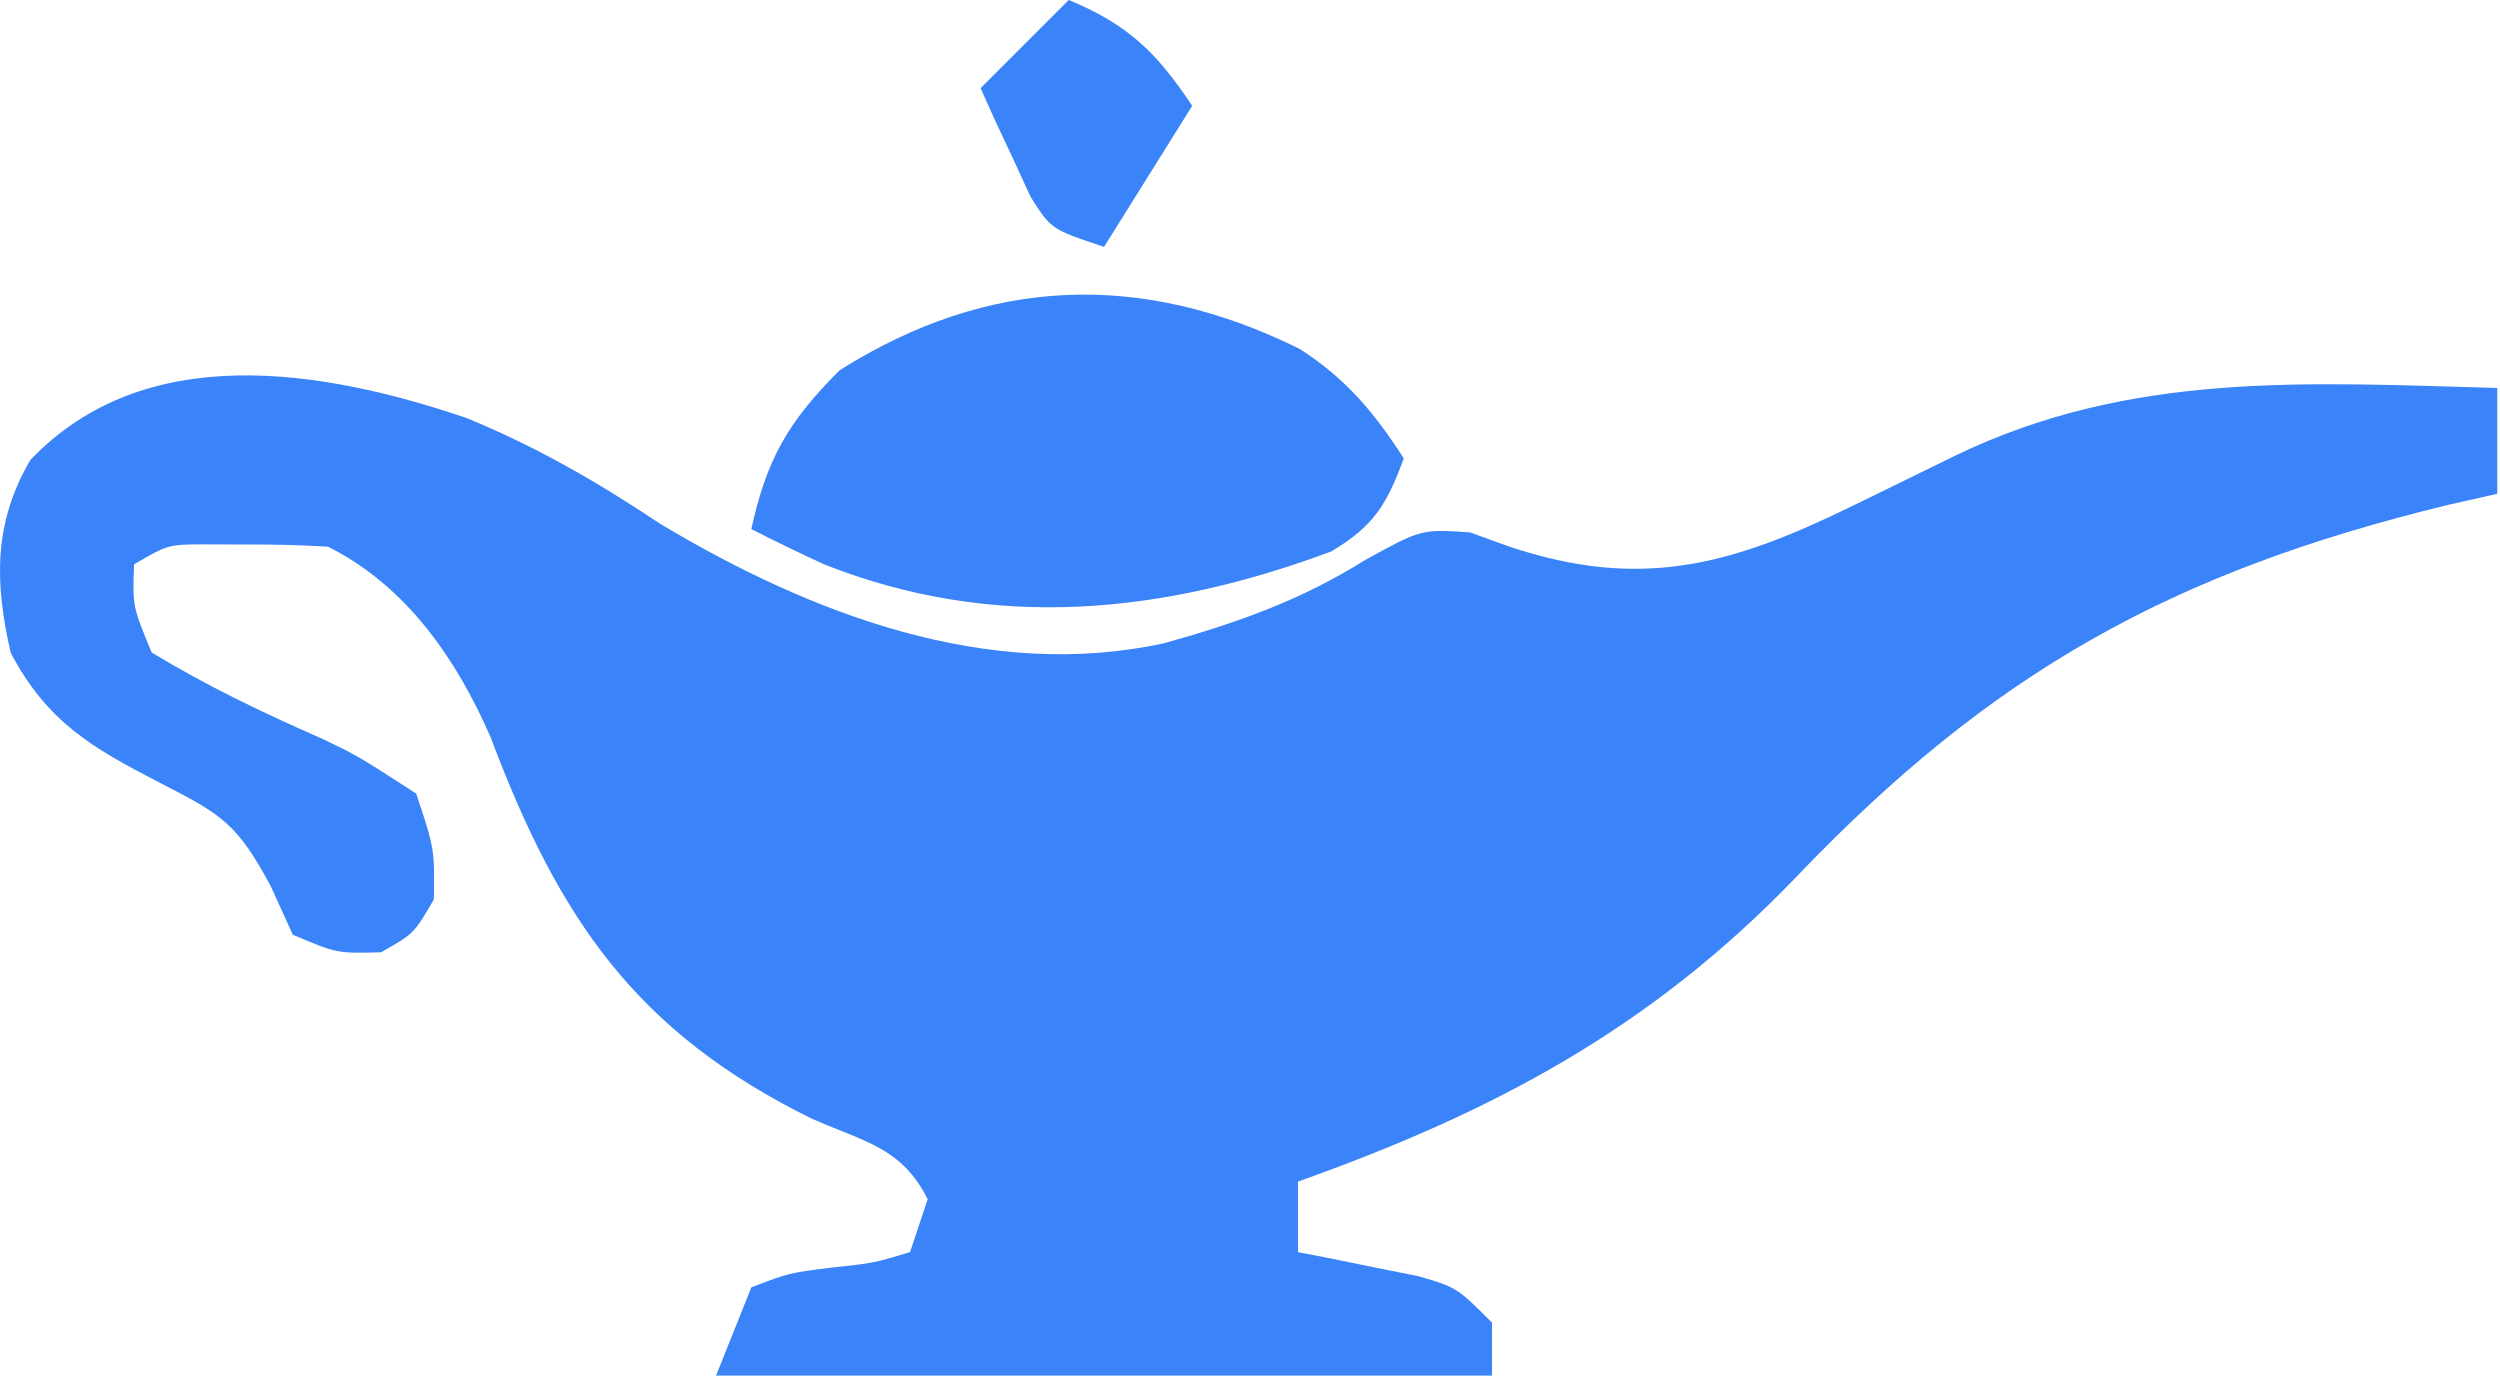 <svg width="856" height="471" viewBox="0 0 856 471" fill="none" xmlns="http://www.w3.org/2000/svg">
<path d="M159.503 143.036C183.526 152.867 204.494 164.972 226.021 179.338C277.612 210.237 338.278 233.449 398.706 220.215C423.631 213.256 445.499 205.503 467.465 191.721C486.712 181.154 486.712 181.154 503.318 182.286C507.802 183.905 512.285 185.524 516.905 187.192C561.988 202.22 592.927 193.475 634.277 173.228C638.243 171.294 642.209 169.359 646.295 167.365C654.055 163.568 661.815 159.768 669.573 155.968C729.587 126.994 789.875 131.039 855.058 132.846C855.058 144.802 855.058 156.758 855.058 169.077C849.501 170.33 843.943 171.583 838.217 172.875C743.49 195.929 681.915 230.168 614.677 300.646C565.197 352.028 511.606 380.654 444.443 404.577C444.443 412.548 444.443 420.518 444.443 428.731C450.118 429.828 450.118 429.828 455.907 430.948C460.842 431.96 465.777 432.972 470.861 434.014C475.765 434.995 480.669 435.976 485.722 436.986C498.789 440.808 498.789 440.808 510.866 452.885C510.866 458.863 510.866 464.841 510.866 471C423.188 471 335.509 471 245.174 471C249.159 461.037 253.145 451.073 257.251 440.808C270.106 435.854 270.106 435.854 284.801 434.014C299.223 432.472 299.223 432.472 311.597 428.731C313.59 422.753 315.582 416.775 317.635 410.615C308.784 392.912 295.954 390.948 278.008 383.065C217.528 353.256 191.351 314.438 168.018 252.507C156.393 225.728 139.062 200.56 112.328 187.192C103.285 186.619 94.216 186.408 85.155 186.437C80.36 186.422 75.565 186.406 70.625 186.39C57.624 186.391 57.624 186.391 45.905 193.231C45.379 207.632 45.379 207.632 51.943 223.423C70.961 234.954 89.79 243.929 110.087 252.849C122.329 258.687 122.329 258.687 142.52 271.731C148.794 290.648 148.794 290.648 148.558 307.962C141.765 319.661 141.765 319.661 130.443 326.077C115.347 326.454 115.347 326.454 100.251 320.038C97.76 314.559 95.269 309.079 92.703 303.433C81.189 282.051 76.108 279.006 55.34 268.334C32.013 256.291 16.191 247.443 3.635 223.423C-1.816 199.34 -2.301 179.248 10.382 157.519C49.652 116.295 110.163 126.361 159.503 143.036Z" fill="#3A83F9"/>
<path d="M444.938 119.425C460.667 129.451 470.69 141.373 480.674 157C474.673 172.869 470.606 179.948 455.86 188.796C398.209 210.287 340.335 216.27 282.159 193.231C273.786 189.354 265.45 185.386 257.251 181.154C262.525 157.218 269.787 144.464 287.443 126.808C338.67 94.503 390.964 92.772 444.938 119.425Z" fill="#3A83F9"/>
<path d="M365.943 0C386.276 8.414 396.05 17.988 408.212 36.231C398.249 52.172 388.285 68.114 378.02 84.538C359.905 78.5 359.905 78.5 352.852 67.343C349.804 60.723 349.804 60.723 346.695 53.969C344.617 49.54 342.539 45.111 340.397 40.547C338.864 37.13 337.331 33.713 335.751 30.192C345.714 20.229 355.678 10.265 365.943 0Z" fill="#3A83F9"/>
</svg>
